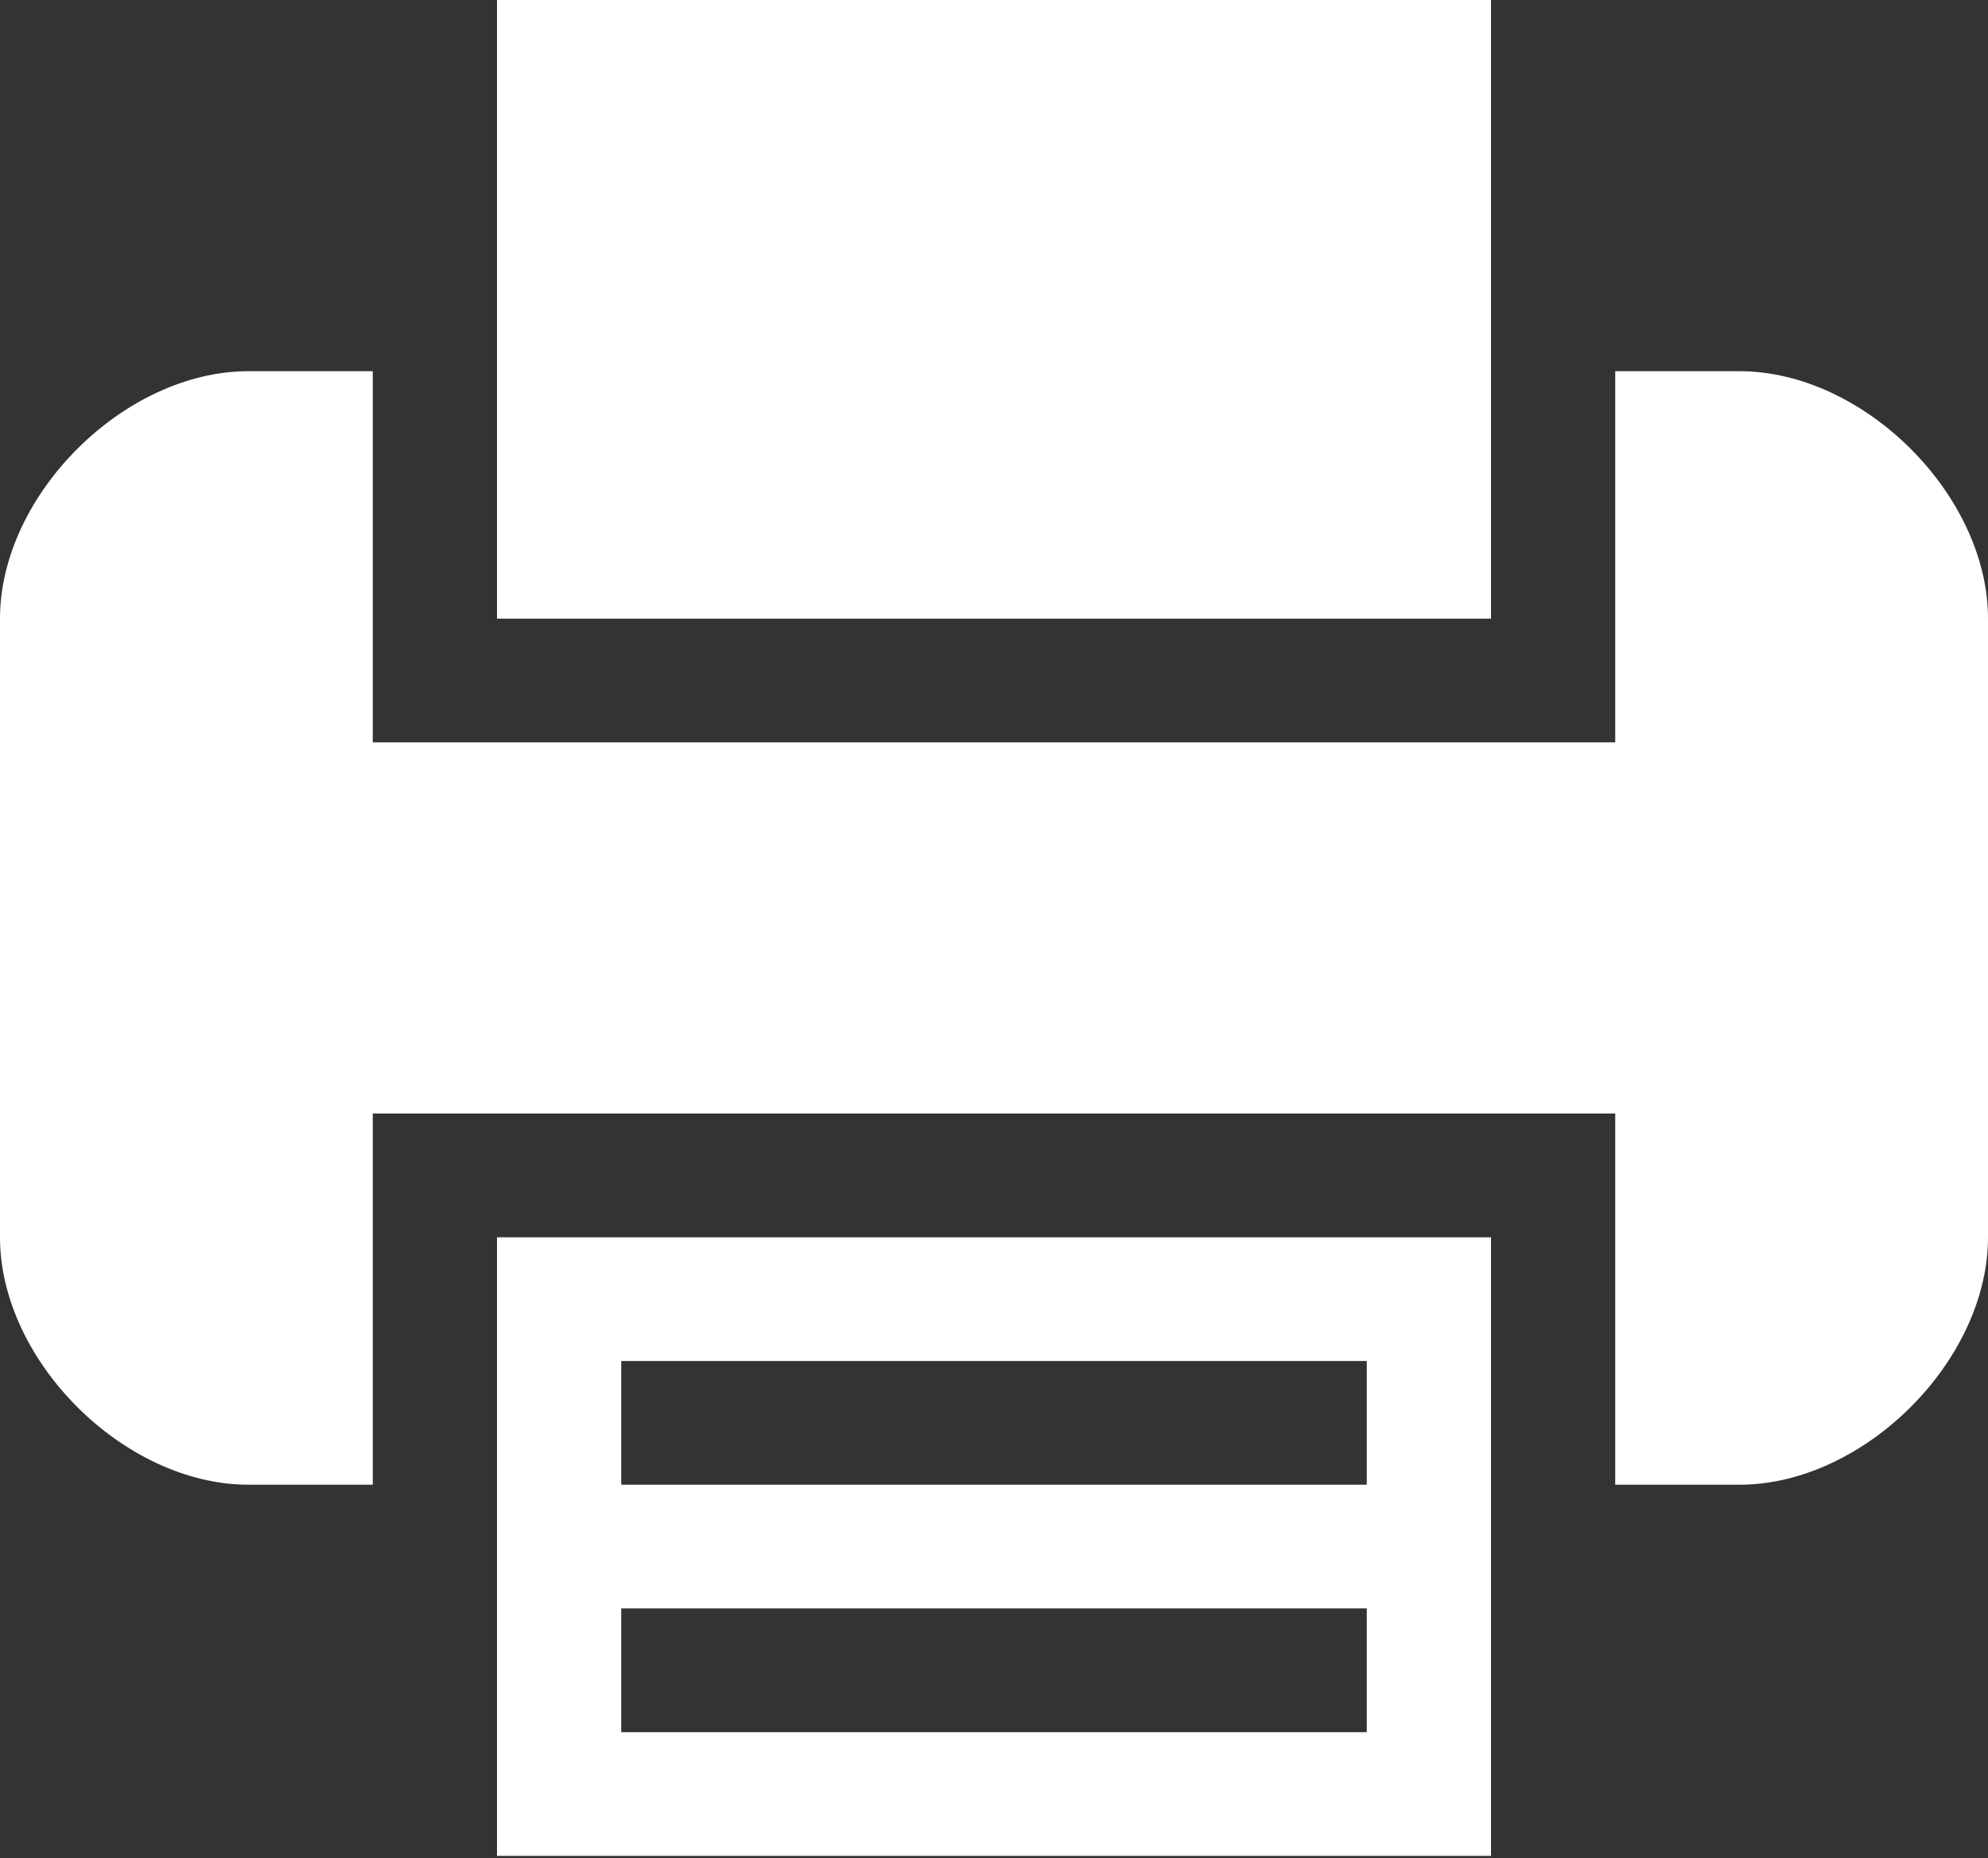 <?xml version="1.0" encoding="UTF-8" standalone="no"?>
<svg width="61px" height="57px" viewBox="0 0 61 57" version="1.1" xmlns="http://www.w3.org/2000/svg" xmlns:xlink="http://www.w3.org/1999/xlink">
    <rect x="0" y="0" width="61" height="57" fill="#333333" stroke="none"/>
    <!-- Generator: Sketch 44.1 (41455) - http://www.bohemiancoding.com/sketch -->
    <title>contact_overview_icon_fax-white_60x60</title>
    <desc>Created with Sketch.</desc>
    <defs></defs>
    <g id="contact" stroke="none" stroke-width="1" fill="none" fill-rule="evenodd">
        <g id="Contact-Us-Desktop" transform="translate(-80, -430)" fill="#FFFFFF">
            <path d="M80,448.978 C80,445.182 83.812,441.387 87.625,441.387 L91.438,441.387 L91.438,448.978 L91.438,452.773 L129.562,452.773 L129.562,448.978 L129.562,441.387 L133.375,441.387 C137.188,441.387 141,445.182 141,448.978 L141,467.956 C141,471.751 137.188,475.547 133.375,475.547 L129.562,475.547 L129.562,467.956 L129.562,464.16 L91.438,464.16 L91.438,467.956 L91.438,475.547 L87.625,475.547 C83.812,475.547 80,471.751 80,467.956 L80,448.978 L80,448.978 L80,448.978 Z M95.25,475.547 L95.25,467.956 L125.75,467.956 L125.75,475.547 L125.75,486.933 L95.25,486.933 L95.25,475.547 L95.25,475.547 L95.25,475.547 Z M125.75,441.387 L125.75,448.978 L95.25,448.978 L95.25,441.387 L95.25,430 L125.75,430 L125.75,441.387 L125.75,441.387 L125.75,441.387 Z M99.062,471.751 L99.062,475.547 L121.938,475.547 L121.938,471.751 L99.062,471.751 L99.062,471.751 L99.062,471.751 Z M99.062,479.342 L99.062,483.138 L121.938,483.138 L121.938,479.342 L99.062,479.342 L99.062,479.342 L99.062,479.342 Z" id="contact_overview_icon_fax-white_60x60"></path>
        </g>
    </g>
</svg>